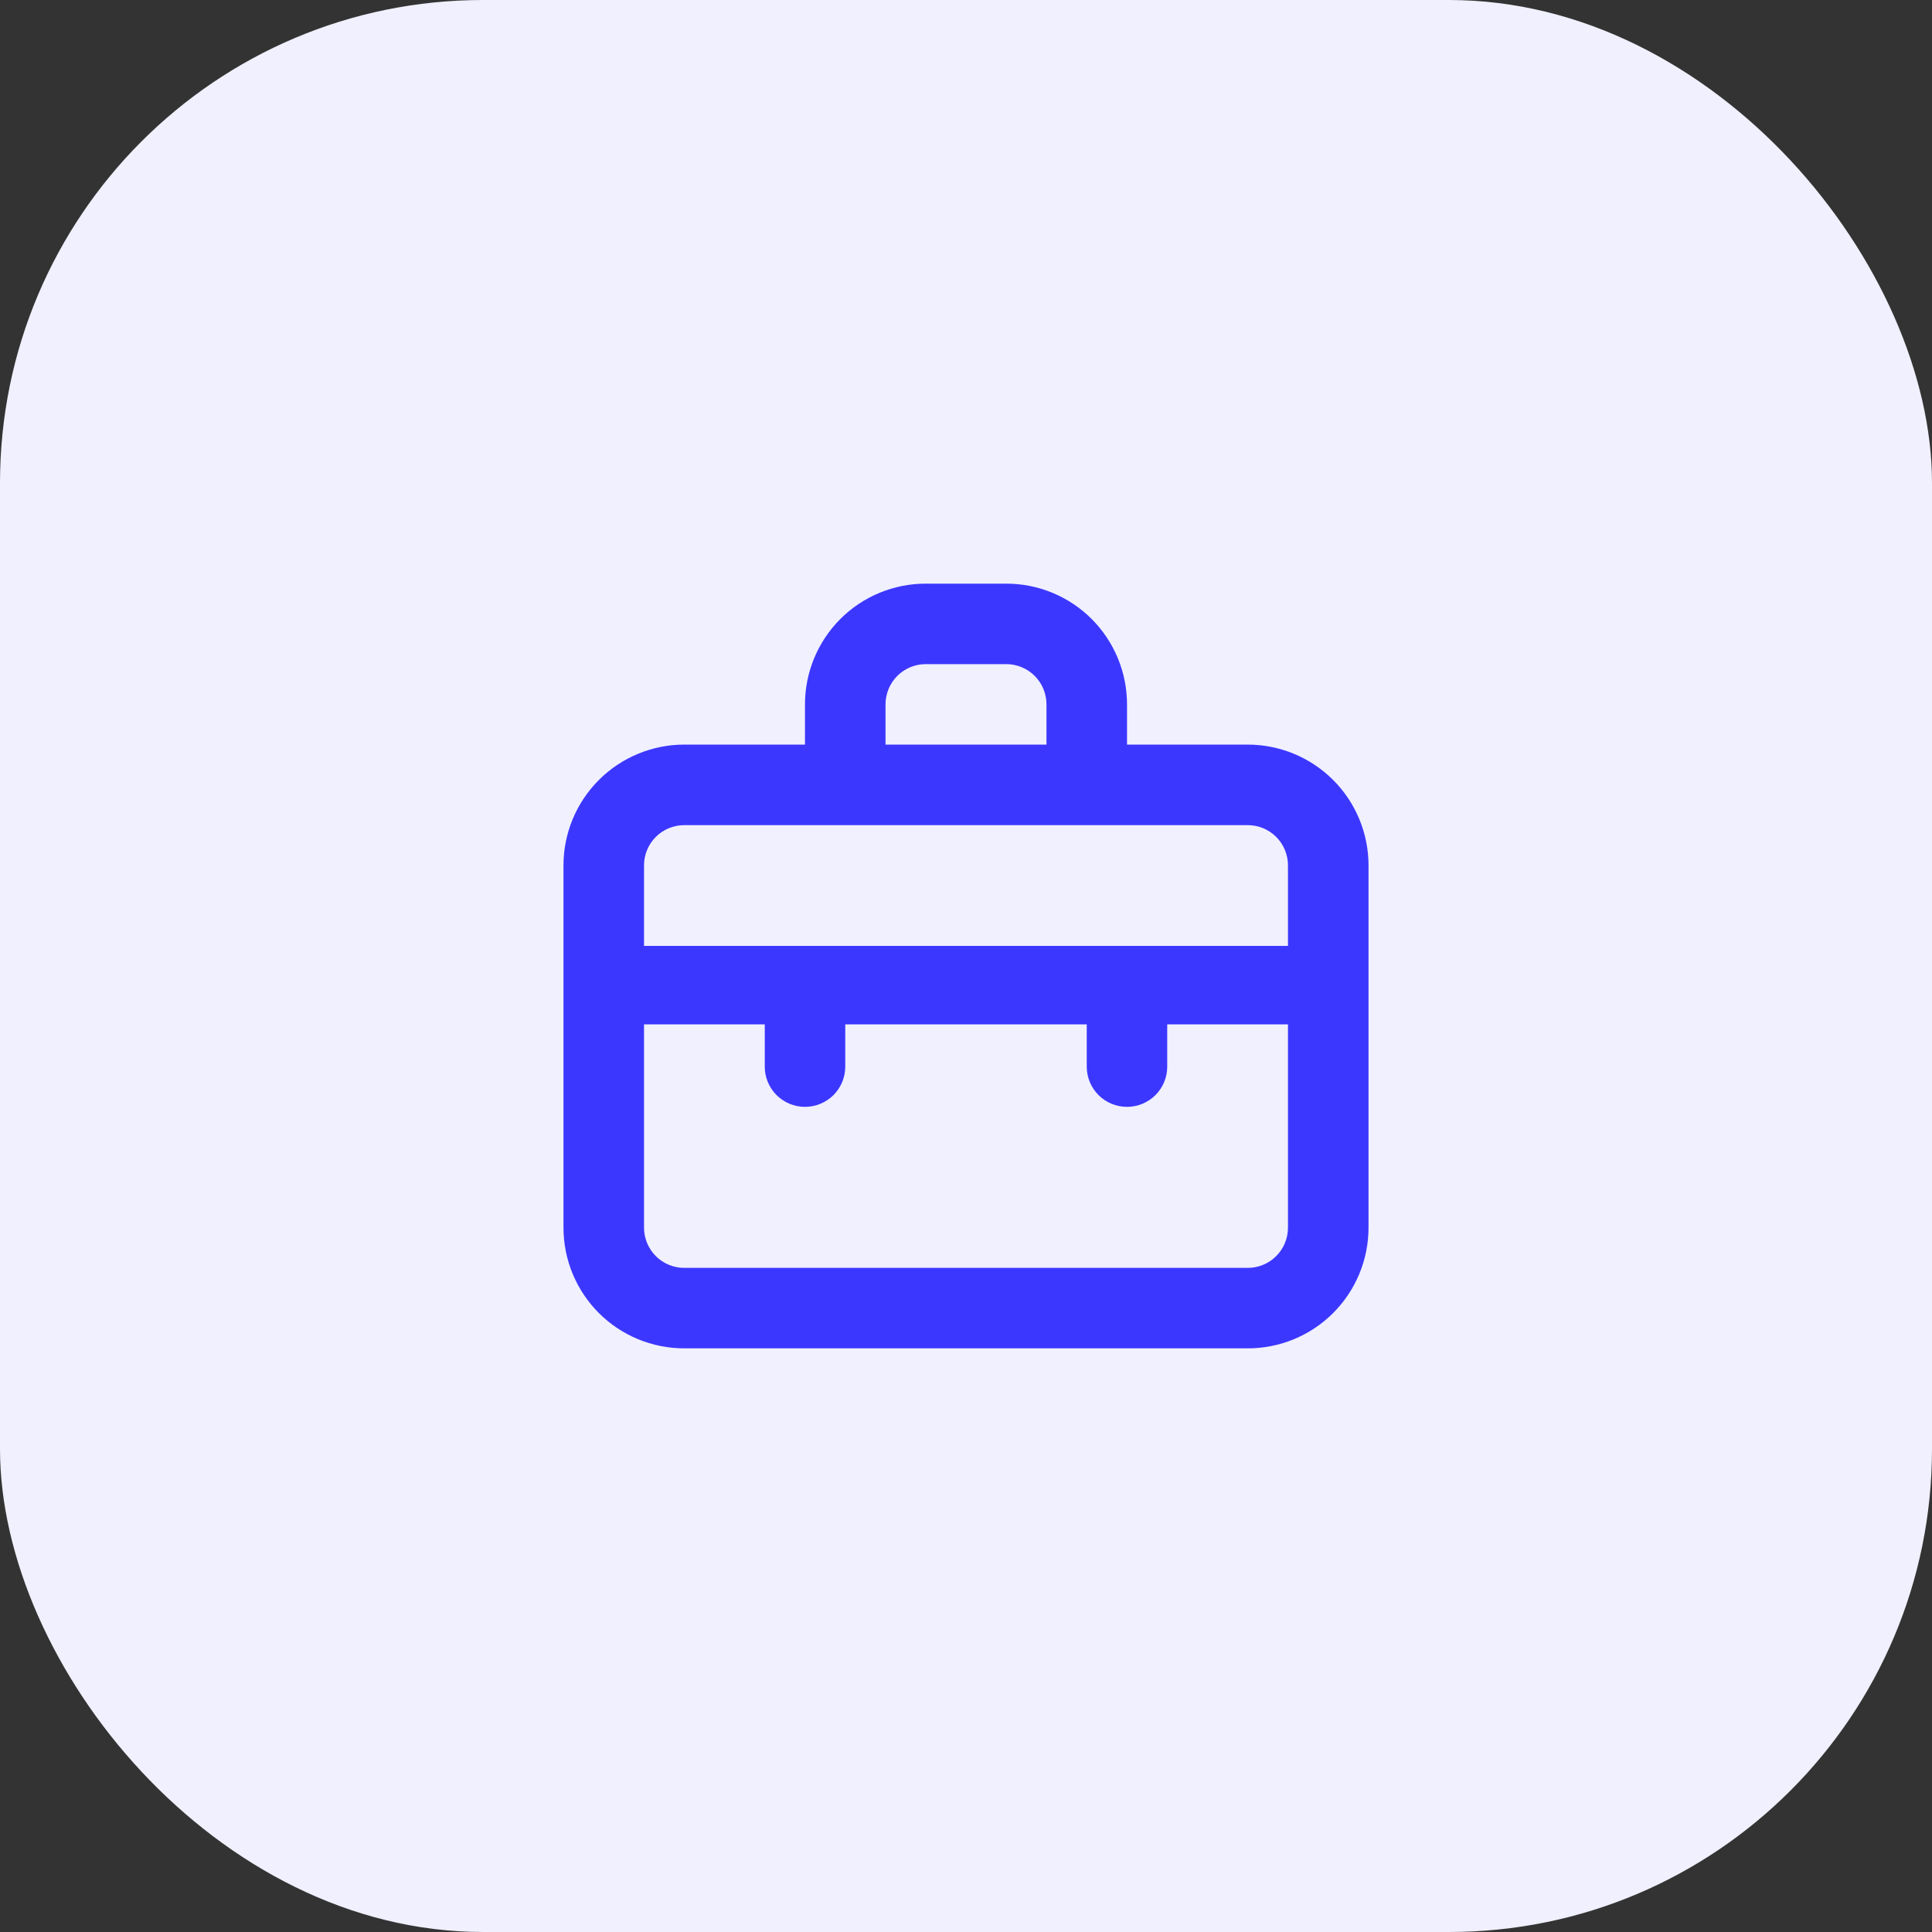 <?xml version="1.0" encoding="UTF-8"?>
<svg xmlns="http://www.w3.org/2000/svg" width="32" height="32" viewBox="0 0 32 32" fill="none">
  <rect x="0" y="0" width="32" height="32" fill="#333333" stroke="none"/>
  <rect width="32" height="32" rx="8" fill="#F0F0FF"></rect>
  <path d="M20.667 12.333H18.667V11.667C18.667 11.136 18.456 10.628 18.081 10.252C17.706 9.877 17.197 9.667 16.667 9.667H15.333C14.803 9.667 14.294 9.877 13.919 10.252C13.544 10.628 13.333 11.136 13.333 11.667V12.333H11.333C10.803 12.333 10.294 12.544 9.919 12.919C9.544 13.294 9.333 13.803 9.333 14.333V20.333C9.333 20.864 9.544 21.373 9.919 21.748C10.294 22.123 10.803 22.333 11.333 22.333H20.667C21.197 22.333 21.706 22.123 22.081 21.748C22.456 21.373 22.667 20.864 22.667 20.333V14.333C22.667 13.803 22.456 13.294 22.081 12.919C21.706 12.544 21.197 12.333 20.667 12.333ZM14.667 11.667C14.667 11.49 14.737 11.32 14.862 11.195C14.987 11.07 15.157 11 15.333 11H16.667C16.843 11 17.013 11.07 17.138 11.195C17.263 11.32 17.333 11.49 17.333 11.667V12.333H14.667V11.667ZM21.333 20.333C21.333 20.51 21.263 20.68 21.138 20.805C21.013 20.93 20.843 21 20.667 21H11.333C11.157 21 10.987 20.93 10.862 20.805C10.737 20.68 10.667 20.51 10.667 20.333V16.967H12.667V17.667C12.667 17.844 12.737 18.013 12.862 18.138C12.987 18.263 13.157 18.333 13.333 18.333C13.51 18.333 13.68 18.263 13.805 18.138C13.93 18.013 14 17.844 14 17.667V16.967H18V17.667C18 17.844 18.07 18.013 18.195 18.138C18.32 18.263 18.49 18.333 18.667 18.333C18.843 18.333 19.013 18.263 19.138 18.138C19.263 18.013 19.333 17.844 19.333 17.667V16.967H21.333V20.333ZM21.333 15.667H10.667V14.333C10.667 14.157 10.737 13.987 10.862 13.862C10.987 13.737 11.157 13.667 11.333 13.667H20.667C20.843 13.667 21.013 13.737 21.138 13.862C21.263 13.987 21.333 14.157 21.333 14.333V15.667Z" fill="#3C37FF"></path>
</svg>
